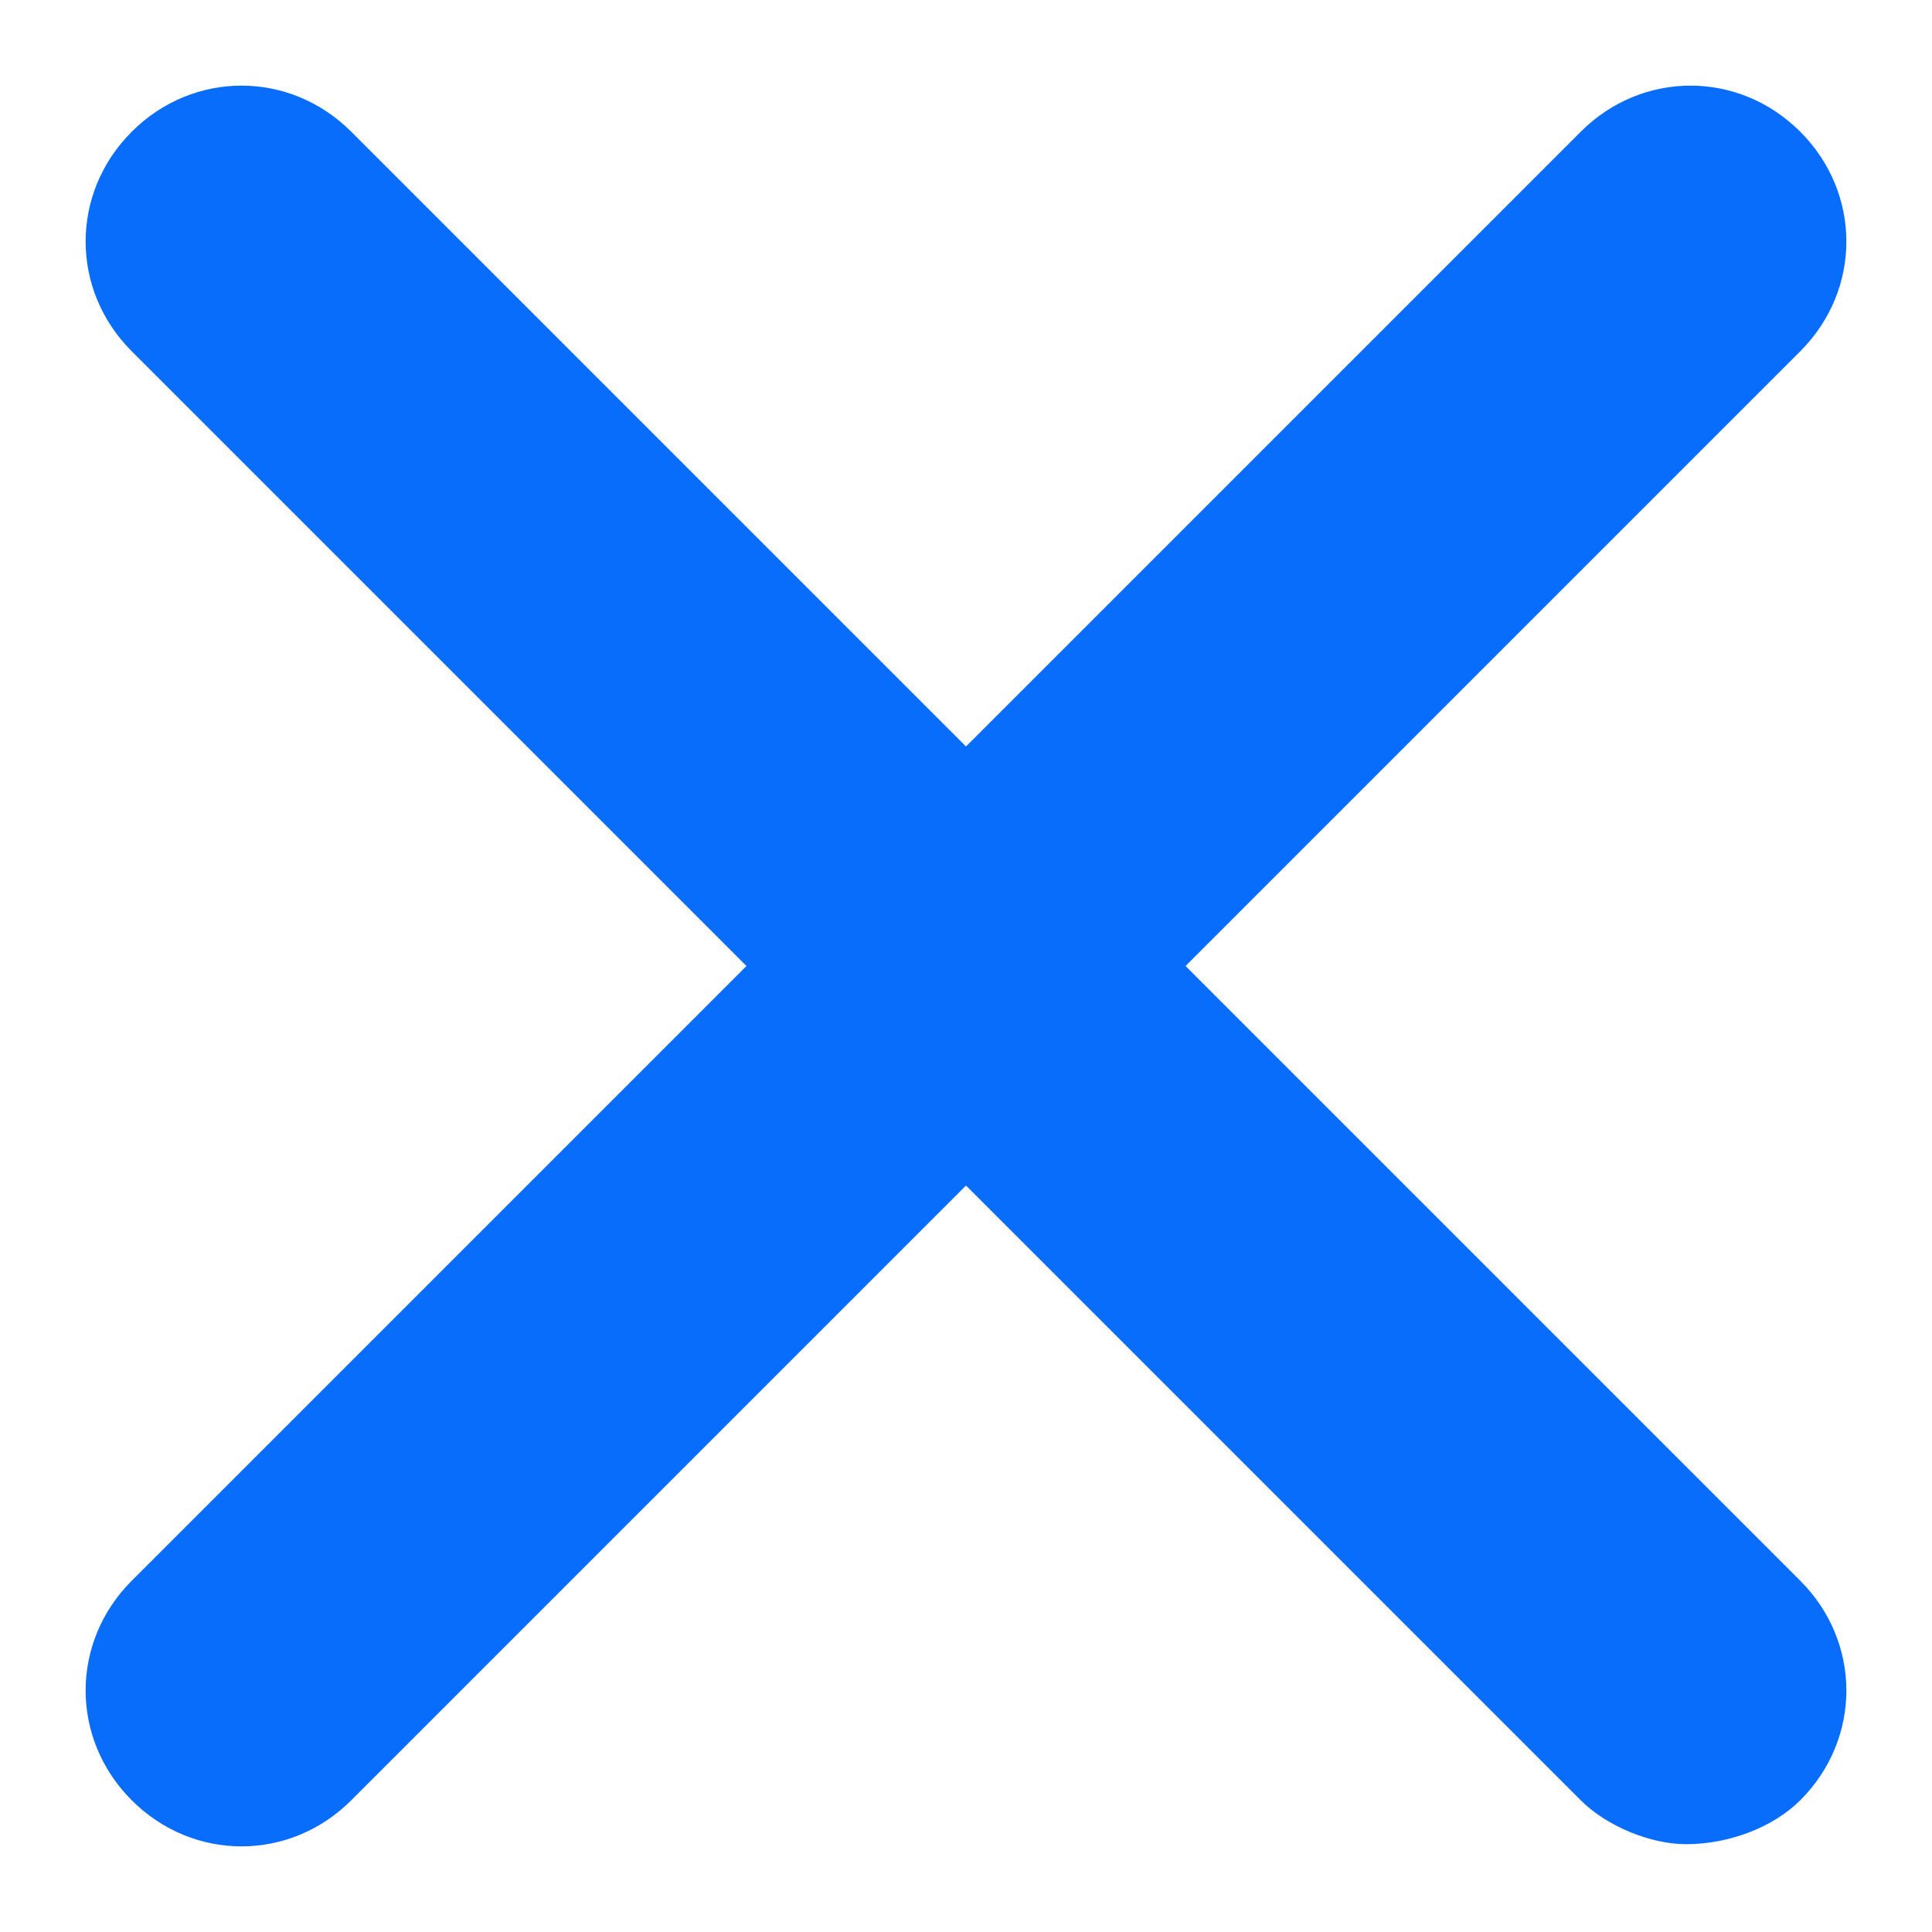 <?xml version="1.0" encoding="utf-8"?>
<!-- Generator: Adobe Illustrator 23.0.0, SVG Export Plug-In . SVG Version: 6.00 Build 0)  -->
<svg version="1.1" id="Layer_1" xmlns="http://www.w3.org/2000/svg" xmlns:xlink="http://www.w3.org/1999/xlink" x="0px" y="0px"
	 viewBox="0 0 22 22" style="enable-background:new 0 0 22 22;" xml:space="preserve">
<style type="text/css">
	.st0{fill:#096DFB;}
</style>
<path id="Union_1" class="st0" d="M18,20.5l-7-7l-7,7c-0.7,0.7-1.8,0.7-2.5,0c0,0,0,0,0,0c-0.7-0.7-0.7-1.8,0-2.5c0,0,0,0,0,0l7-7
	l-7-7c-0.7-0.7-0.7-1.8,0-2.5c0,0,0,0,0,0c0.7-0.7,1.8-0.7,2.5,0c0,0,0,0,0,0l7,7l7-7c0.7-0.7,1.8-0.7,2.5,0c0,0,0,0,0,0
	c0.7,0.7,0.7,1.8,0,2.5l-7,7l7,7c0.7,0.7,0.7,1.8,0,2.5c-0.3,0.3-0.8,0.5-1.3,0.5C18.8,21,18.3,20.8,18,20.5z"/>
</svg>
